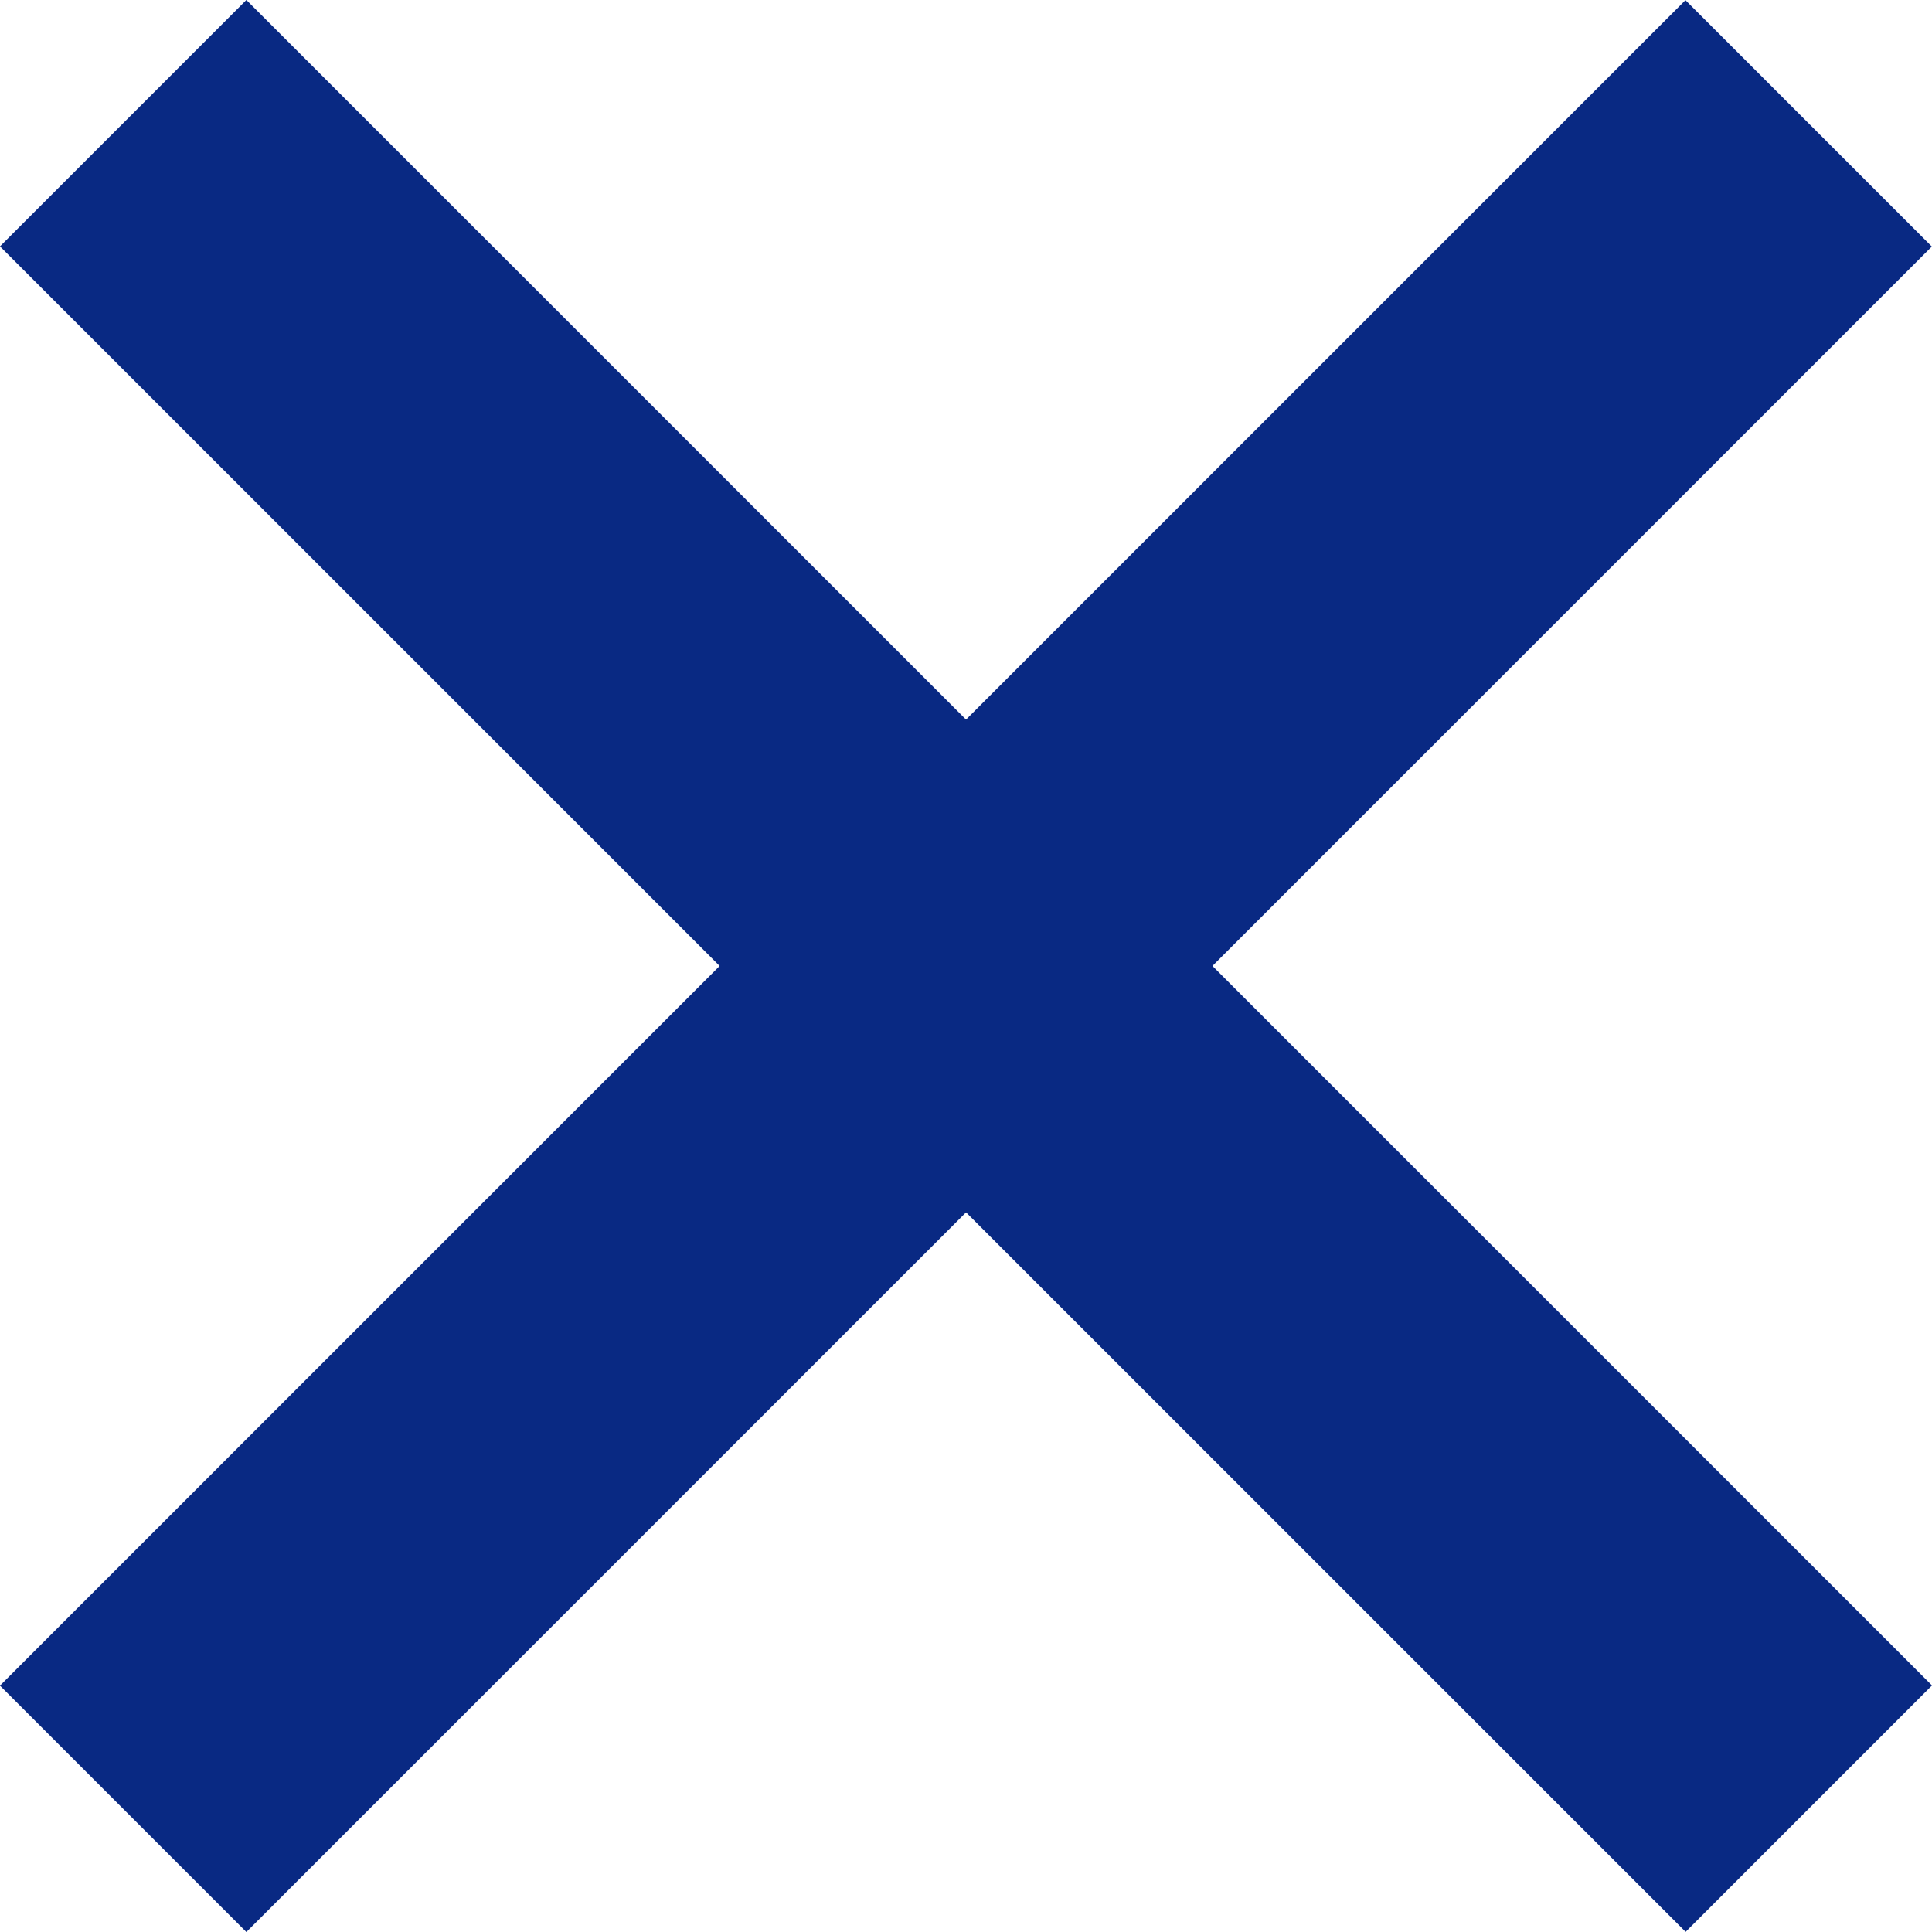 <svg xmlns="http://www.w3.org/2000/svg" width="11.089" height="11.089" viewBox="0 0 11.089 11.089"><g fill="none" stroke="#092983" stroke-miterlimit="10" stroke-width="2" data-name="グループ 33377"><path d="M10.382 10.381.707.707" data-name="線 35"/><path d="M10.381.708.707 10.382" data-name="線 34"/></g></svg>